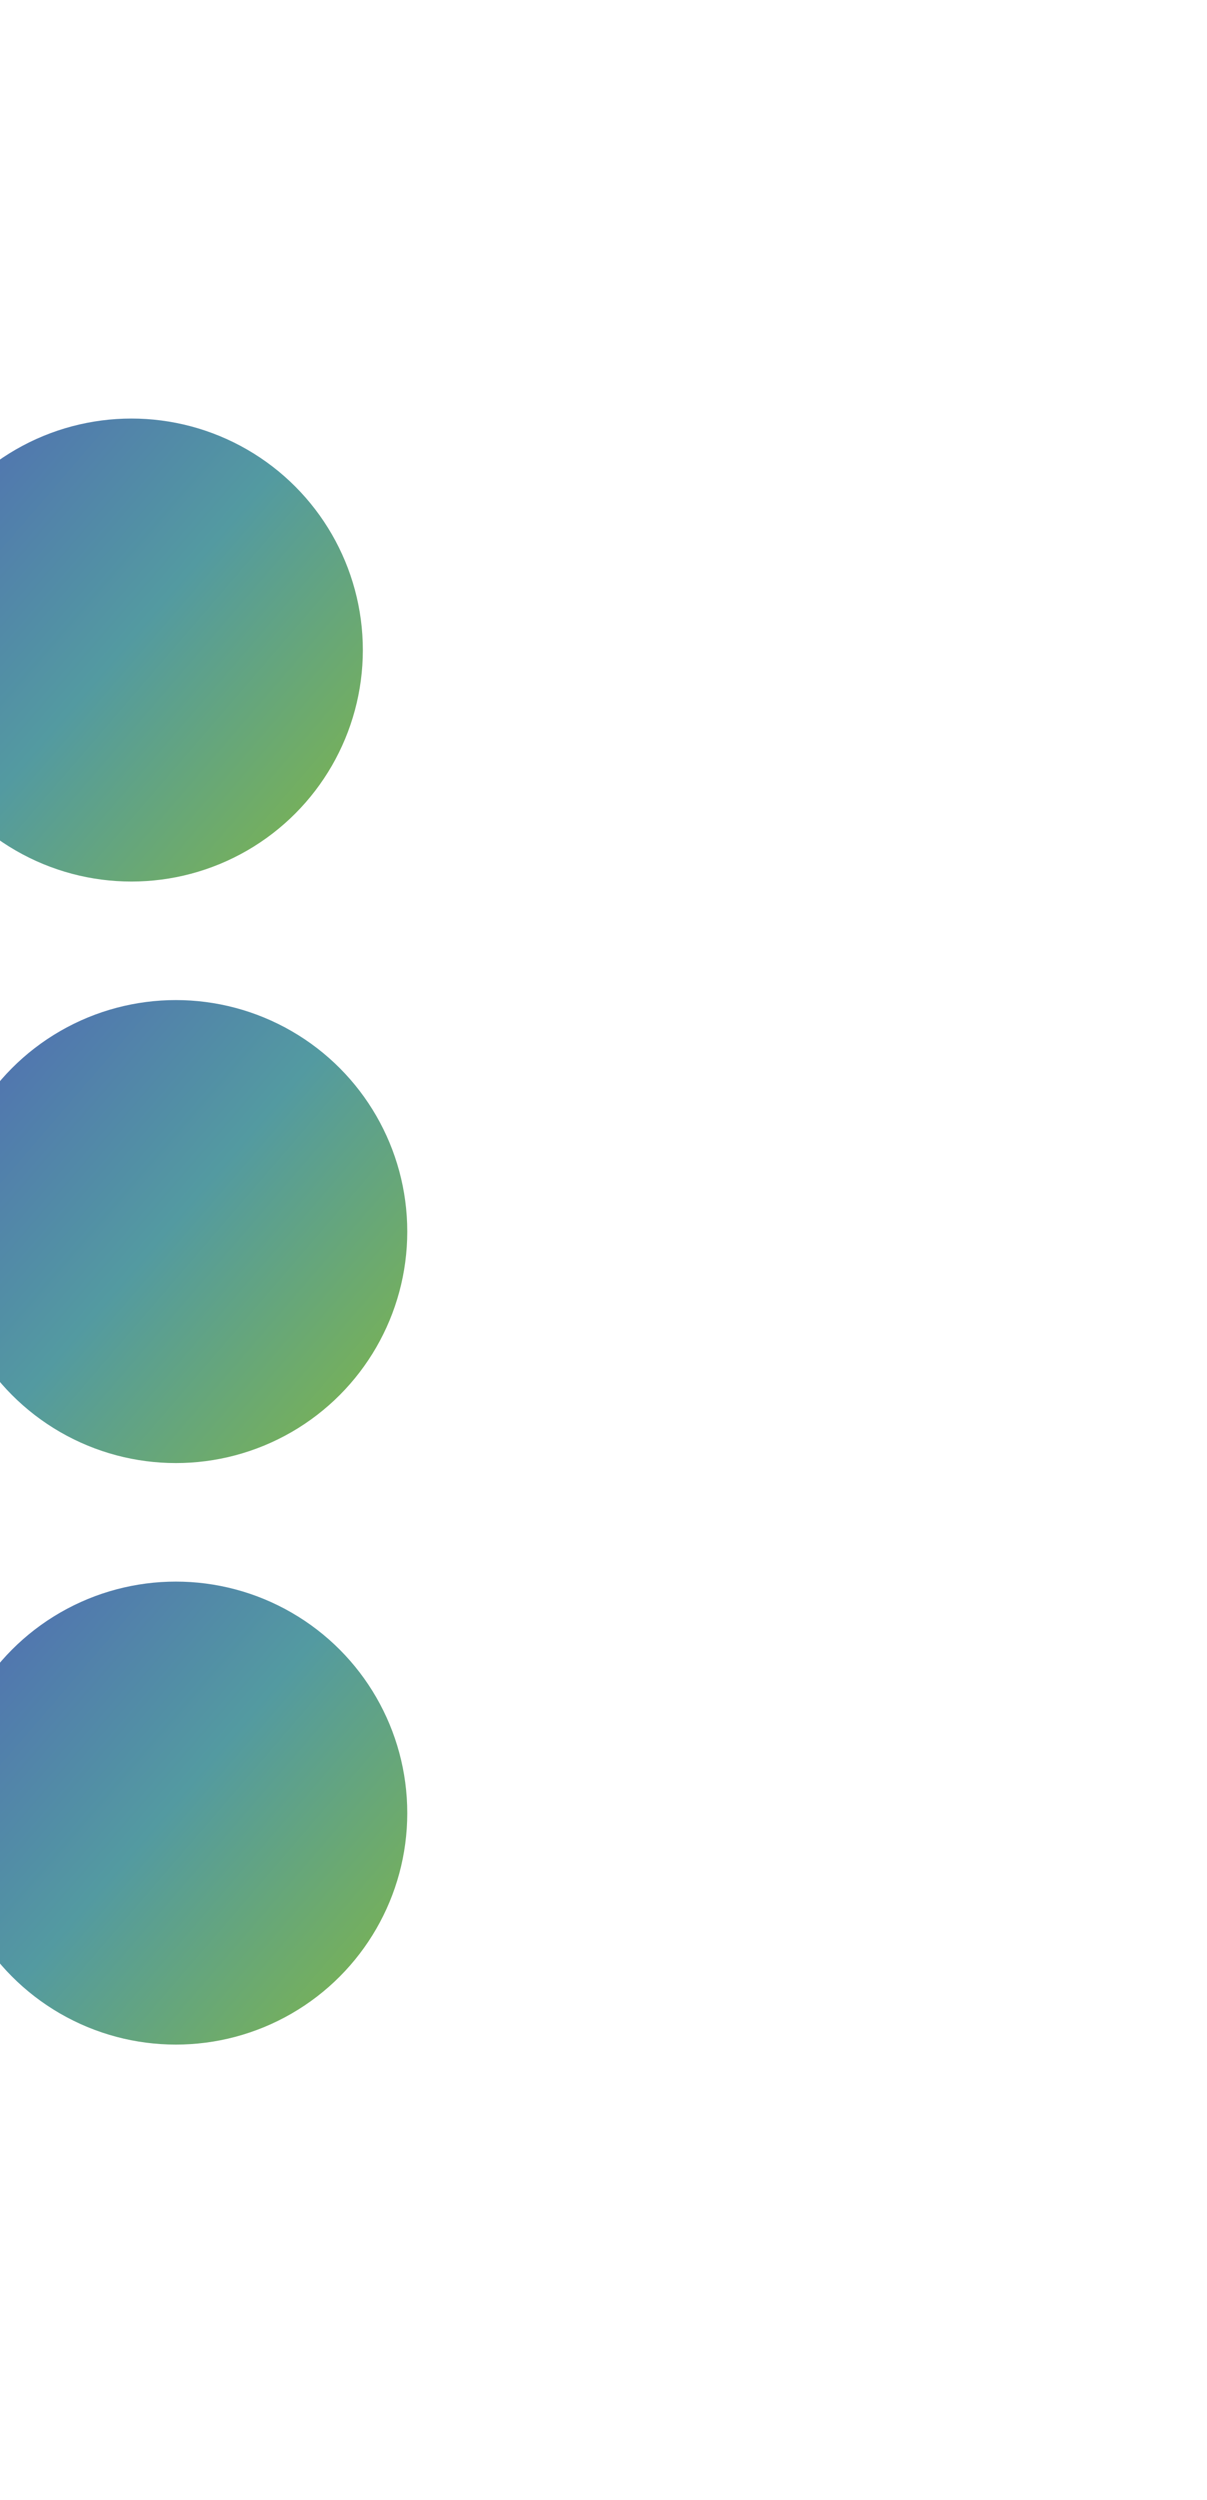 <svg width="326" height="675" viewBox="0 0 326 675" fill="none" xmlns="http://www.w3.org/2000/svg">
<g filter="url(#filter0_f_2003_3)">
<circle cx="35.5" cy="175.5" r="62.5" fill="url(#paint0_linear_2003_3)"/>
</g>
<g filter="url(#filter1_f_2003_3)">
<circle cx="47.5" cy="332.5" r="62.5" fill="url(#paint1_linear_2003_3)"/>
</g>
<g filter="url(#filter2_f_2003_3)">
<circle cx="47.5" cy="489.5" r="62.5" fill="url(#paint2_linear_2003_3)"/>
</g>
<defs>
<filter id="filter0_f_2003_3" x="-243" y="-103" width="557" height="557" filterUnits="userSpaceOnUse" color-interpolation-filters="sRGB">
<feFlood flood-opacity="0" result="BackgroundImageFix"/>
<feBlend mode="normal" in="SourceGraphic" in2="BackgroundImageFix" result="shape"/>
<feGaussianBlur stdDeviation="108" result="effect1_foregroundBlur_2003_3"/>
</filter>
<filter id="filter1_f_2003_3" x="-231" y="54" width="557" height="557" filterUnits="userSpaceOnUse" color-interpolation-filters="sRGB">
<feFlood flood-opacity="0" result="BackgroundImageFix"/>
<feBlend mode="normal" in="SourceGraphic" in2="BackgroundImageFix" result="shape"/>
<feGaussianBlur stdDeviation="108" result="effect1_foregroundBlur_2003_3"/>
</filter>
<filter id="filter2_f_2003_3" x="-231" y="211" width="557" height="557" filterUnits="userSpaceOnUse" color-interpolation-filters="sRGB">
<feFlood flood-opacity="0" result="BackgroundImageFix"/>
<feBlend mode="normal" in="SourceGraphic" in2="BackgroundImageFix" result="shape"/>
<feGaussianBlur stdDeviation="108" result="effect1_foregroundBlur_2003_3"/>
</filter>
<linearGradient id="paint0_linear_2003_3" x1="-29.756" y1="118.787" x2="103.418" y2="233.369" gradientUnits="userSpaceOnUse">
<stop stop-color="#5069B4"/>
<stop offset="0.479" stop-color="#539AA1"/>
<stop offset="1" stop-color="#82B842"/>
</linearGradient>
<linearGradient id="paint1_linear_2003_3" x1="-17.756" y1="275.787" x2="115.418" y2="390.369" gradientUnits="userSpaceOnUse">
<stop stop-color="#5069B4"/>
<stop offset="0.479" stop-color="#539AA1"/>
<stop offset="1" stop-color="#82B842"/>
</linearGradient>
<linearGradient id="paint2_linear_2003_3" x1="-17.756" y1="432.787" x2="115.418" y2="547.369" gradientUnits="userSpaceOnUse">
<stop stop-color="#5069B4"/>
<stop offset="0.479" stop-color="#539AA1"/>
<stop offset="1" stop-color="#82B842"/>
</linearGradient>
</defs>
</svg>
